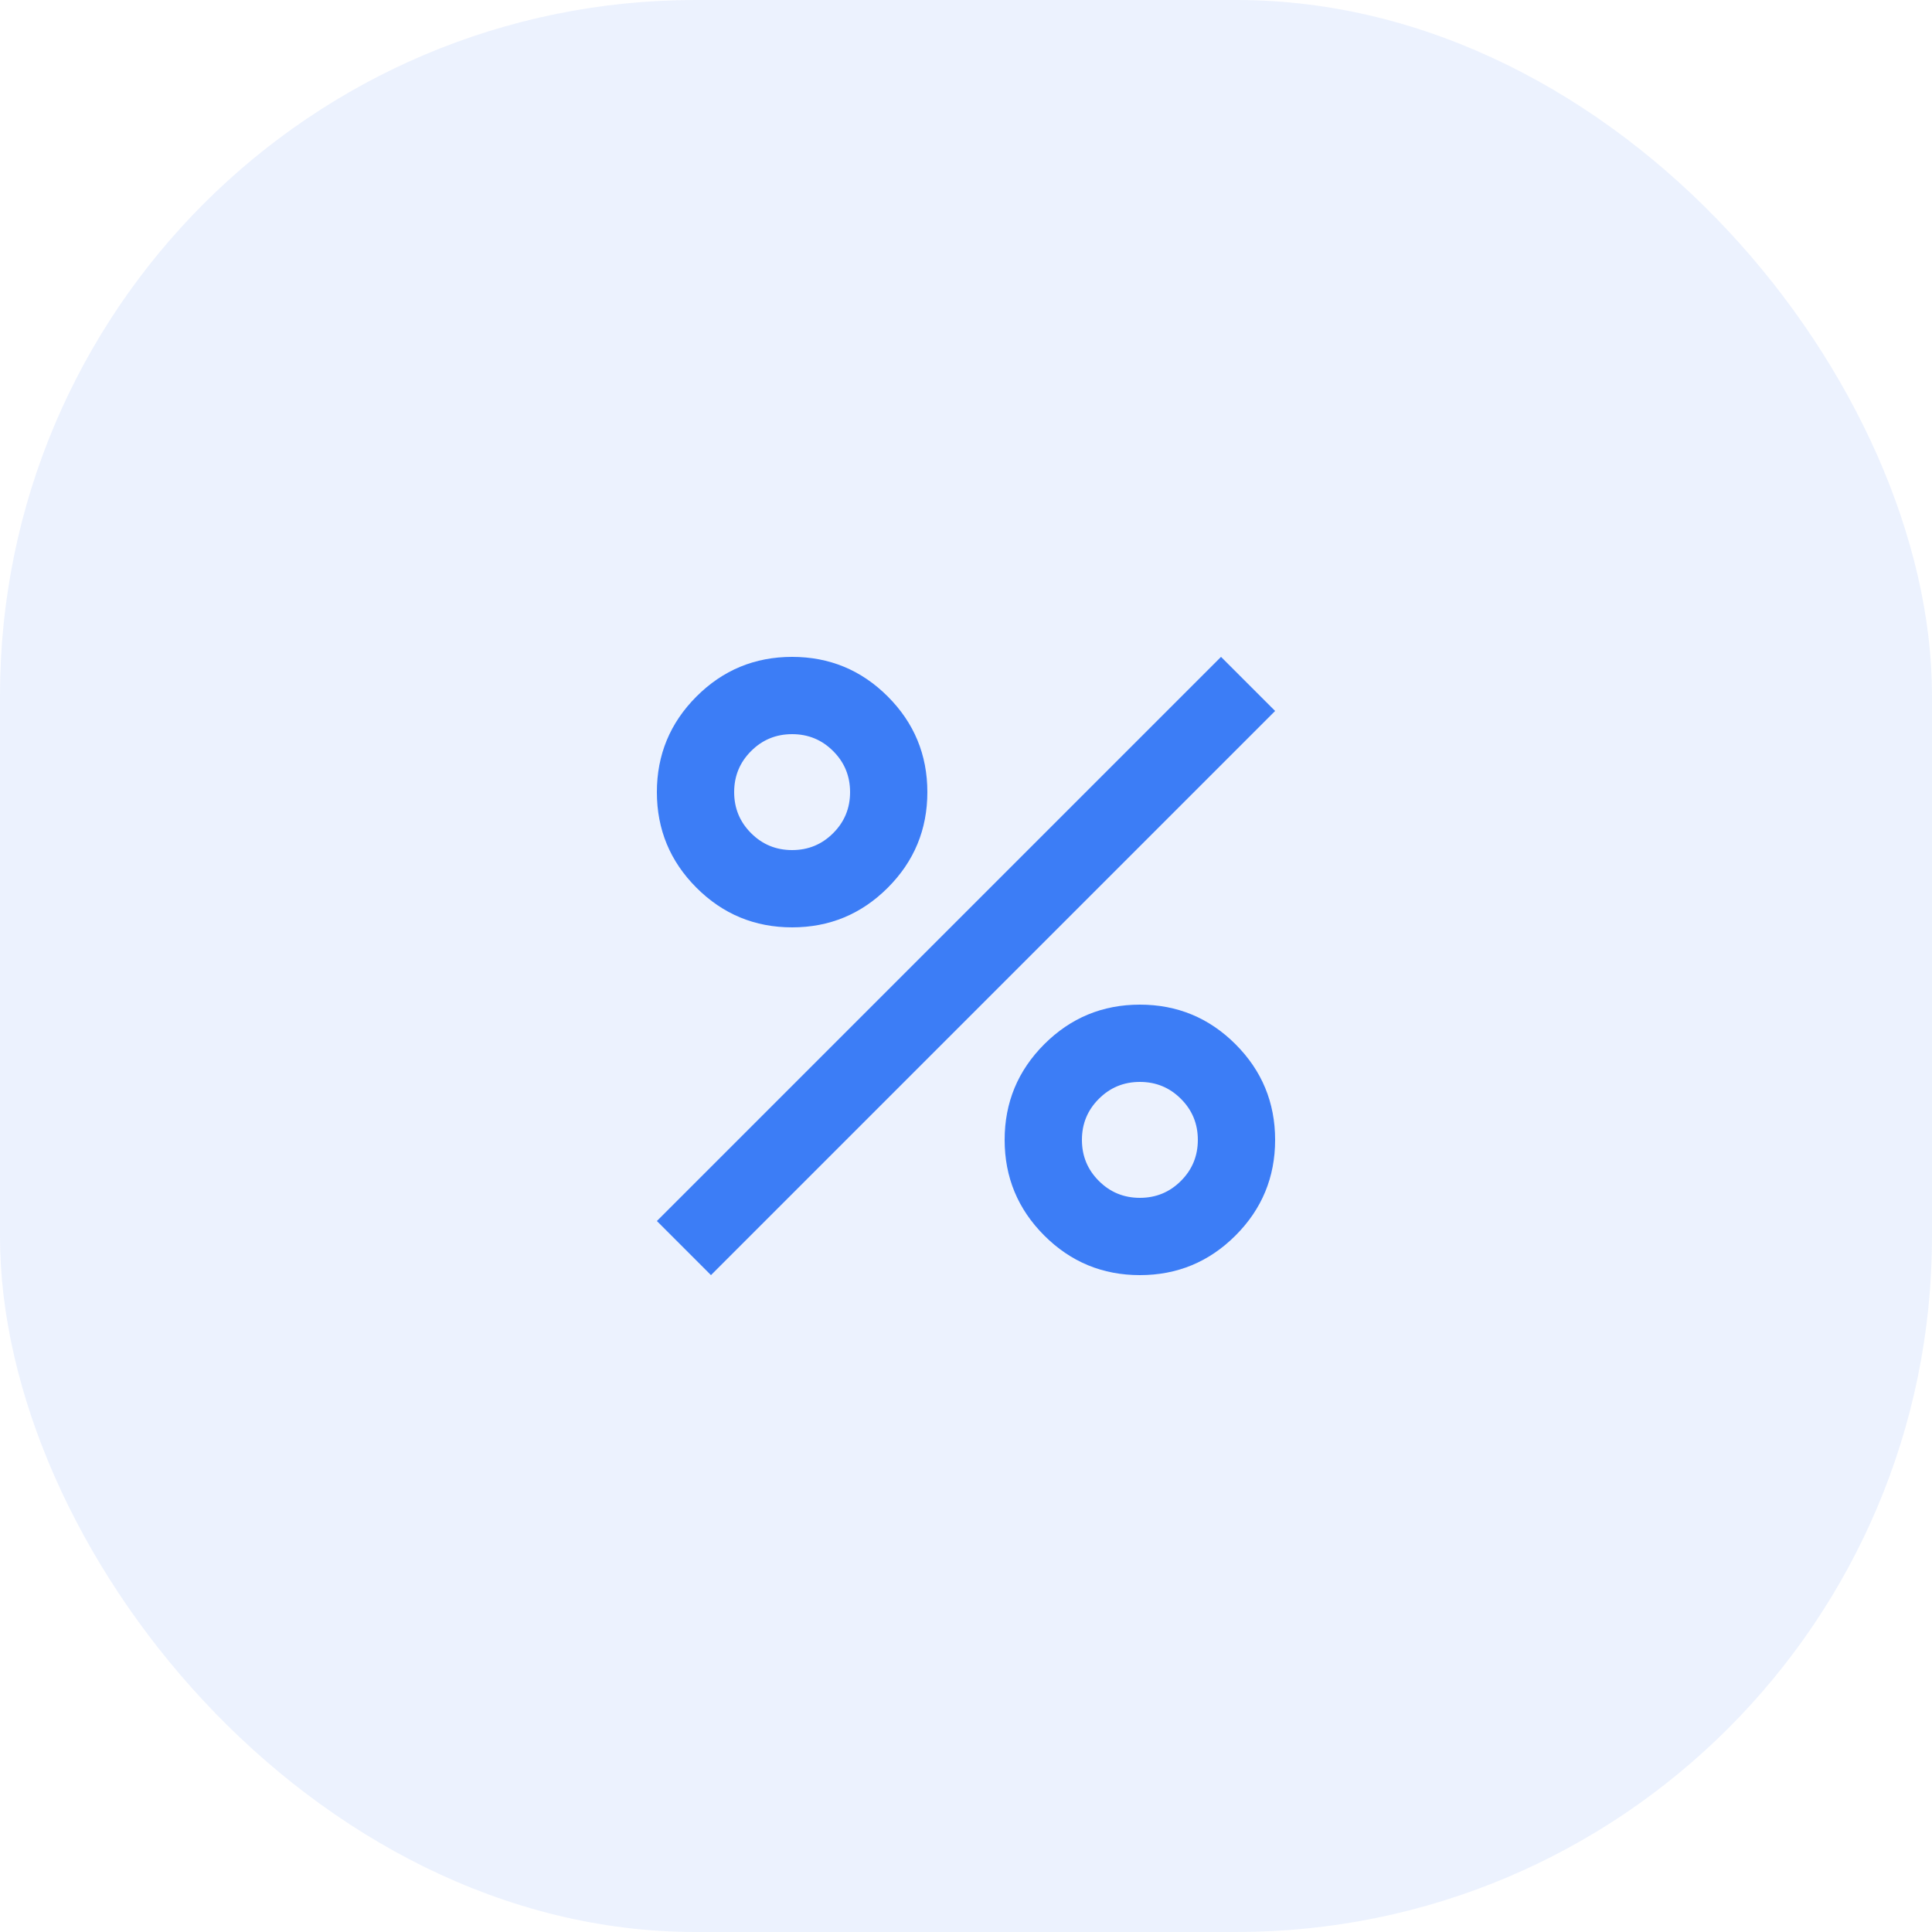 <svg width="50" height="50" viewBox="0 0 50 50" fill="none" xmlns="http://www.w3.org/2000/svg">
<rect width="50" height="50" rx="18" fill="#3C7DF6" fill-opacity="0.1"/>
<mask id="mask0_184_1080" style="mask-type:alpha" maskUnits="userSpaceOnUse" x="13" y="13" width="24" height="24">
<rect x="13" y="13" width="24" height="24" fill="#D9D9D9"/>
</mask>
<g mask="url(#mask0_184_1080)">
<path d="M20.5 24C19.533 24 18.708 23.658 18.025 22.975C17.342 22.292 17 21.467 17 20.5C17 19.533 17.342 18.708 18.025 18.025C18.708 17.342 19.533 17 20.5 17C21.467 17 22.292 17.342 22.975 18.025C23.658 18.708 24 19.533 24 20.5C24 21.467 23.658 22.292 22.975 22.975C22.292 23.658 21.467 24 20.5 24ZM20.5 22C20.917 22 21.271 21.854 21.562 21.562C21.854 21.271 22 20.917 22 20.5C22 20.083 21.854 19.729 21.562 19.438C21.271 19.146 20.917 19 20.5 19C20.083 19 19.729 19.146 19.438 19.438C19.146 19.729 19 20.083 19 20.5C19 20.917 19.146 21.271 19.438 21.562C19.729 21.854 20.083 22 20.5 22ZM29.5 33C28.533 33 27.708 32.658 27.025 31.975C26.342 31.292 26 30.467 26 29.5C26 28.533 26.342 27.708 27.025 27.025C27.708 26.342 28.533 26 29.5 26C30.467 26 31.292 26.342 31.975 27.025C32.658 27.708 33 28.533 33 29.5C33 30.467 32.658 31.292 31.975 31.975C31.292 32.658 30.467 33 29.5 33ZM29.5 31C29.917 31 30.271 30.854 30.562 30.562C30.854 30.271 31 29.917 31 29.5C31 29.083 30.854 28.729 30.562 28.438C30.271 28.146 29.917 28 29.5 28C29.083 28 28.729 28.146 28.438 28.438C28.146 28.729 28 29.083 28 29.5C28 29.917 28.146 30.271 28.438 30.562C28.729 30.854 29.083 31 29.5 31ZM18.4 33L17 31.6L31.6 17L33 18.4L18.4 33Z" fill="#3C7DF6"/>
</g>
</svg>
